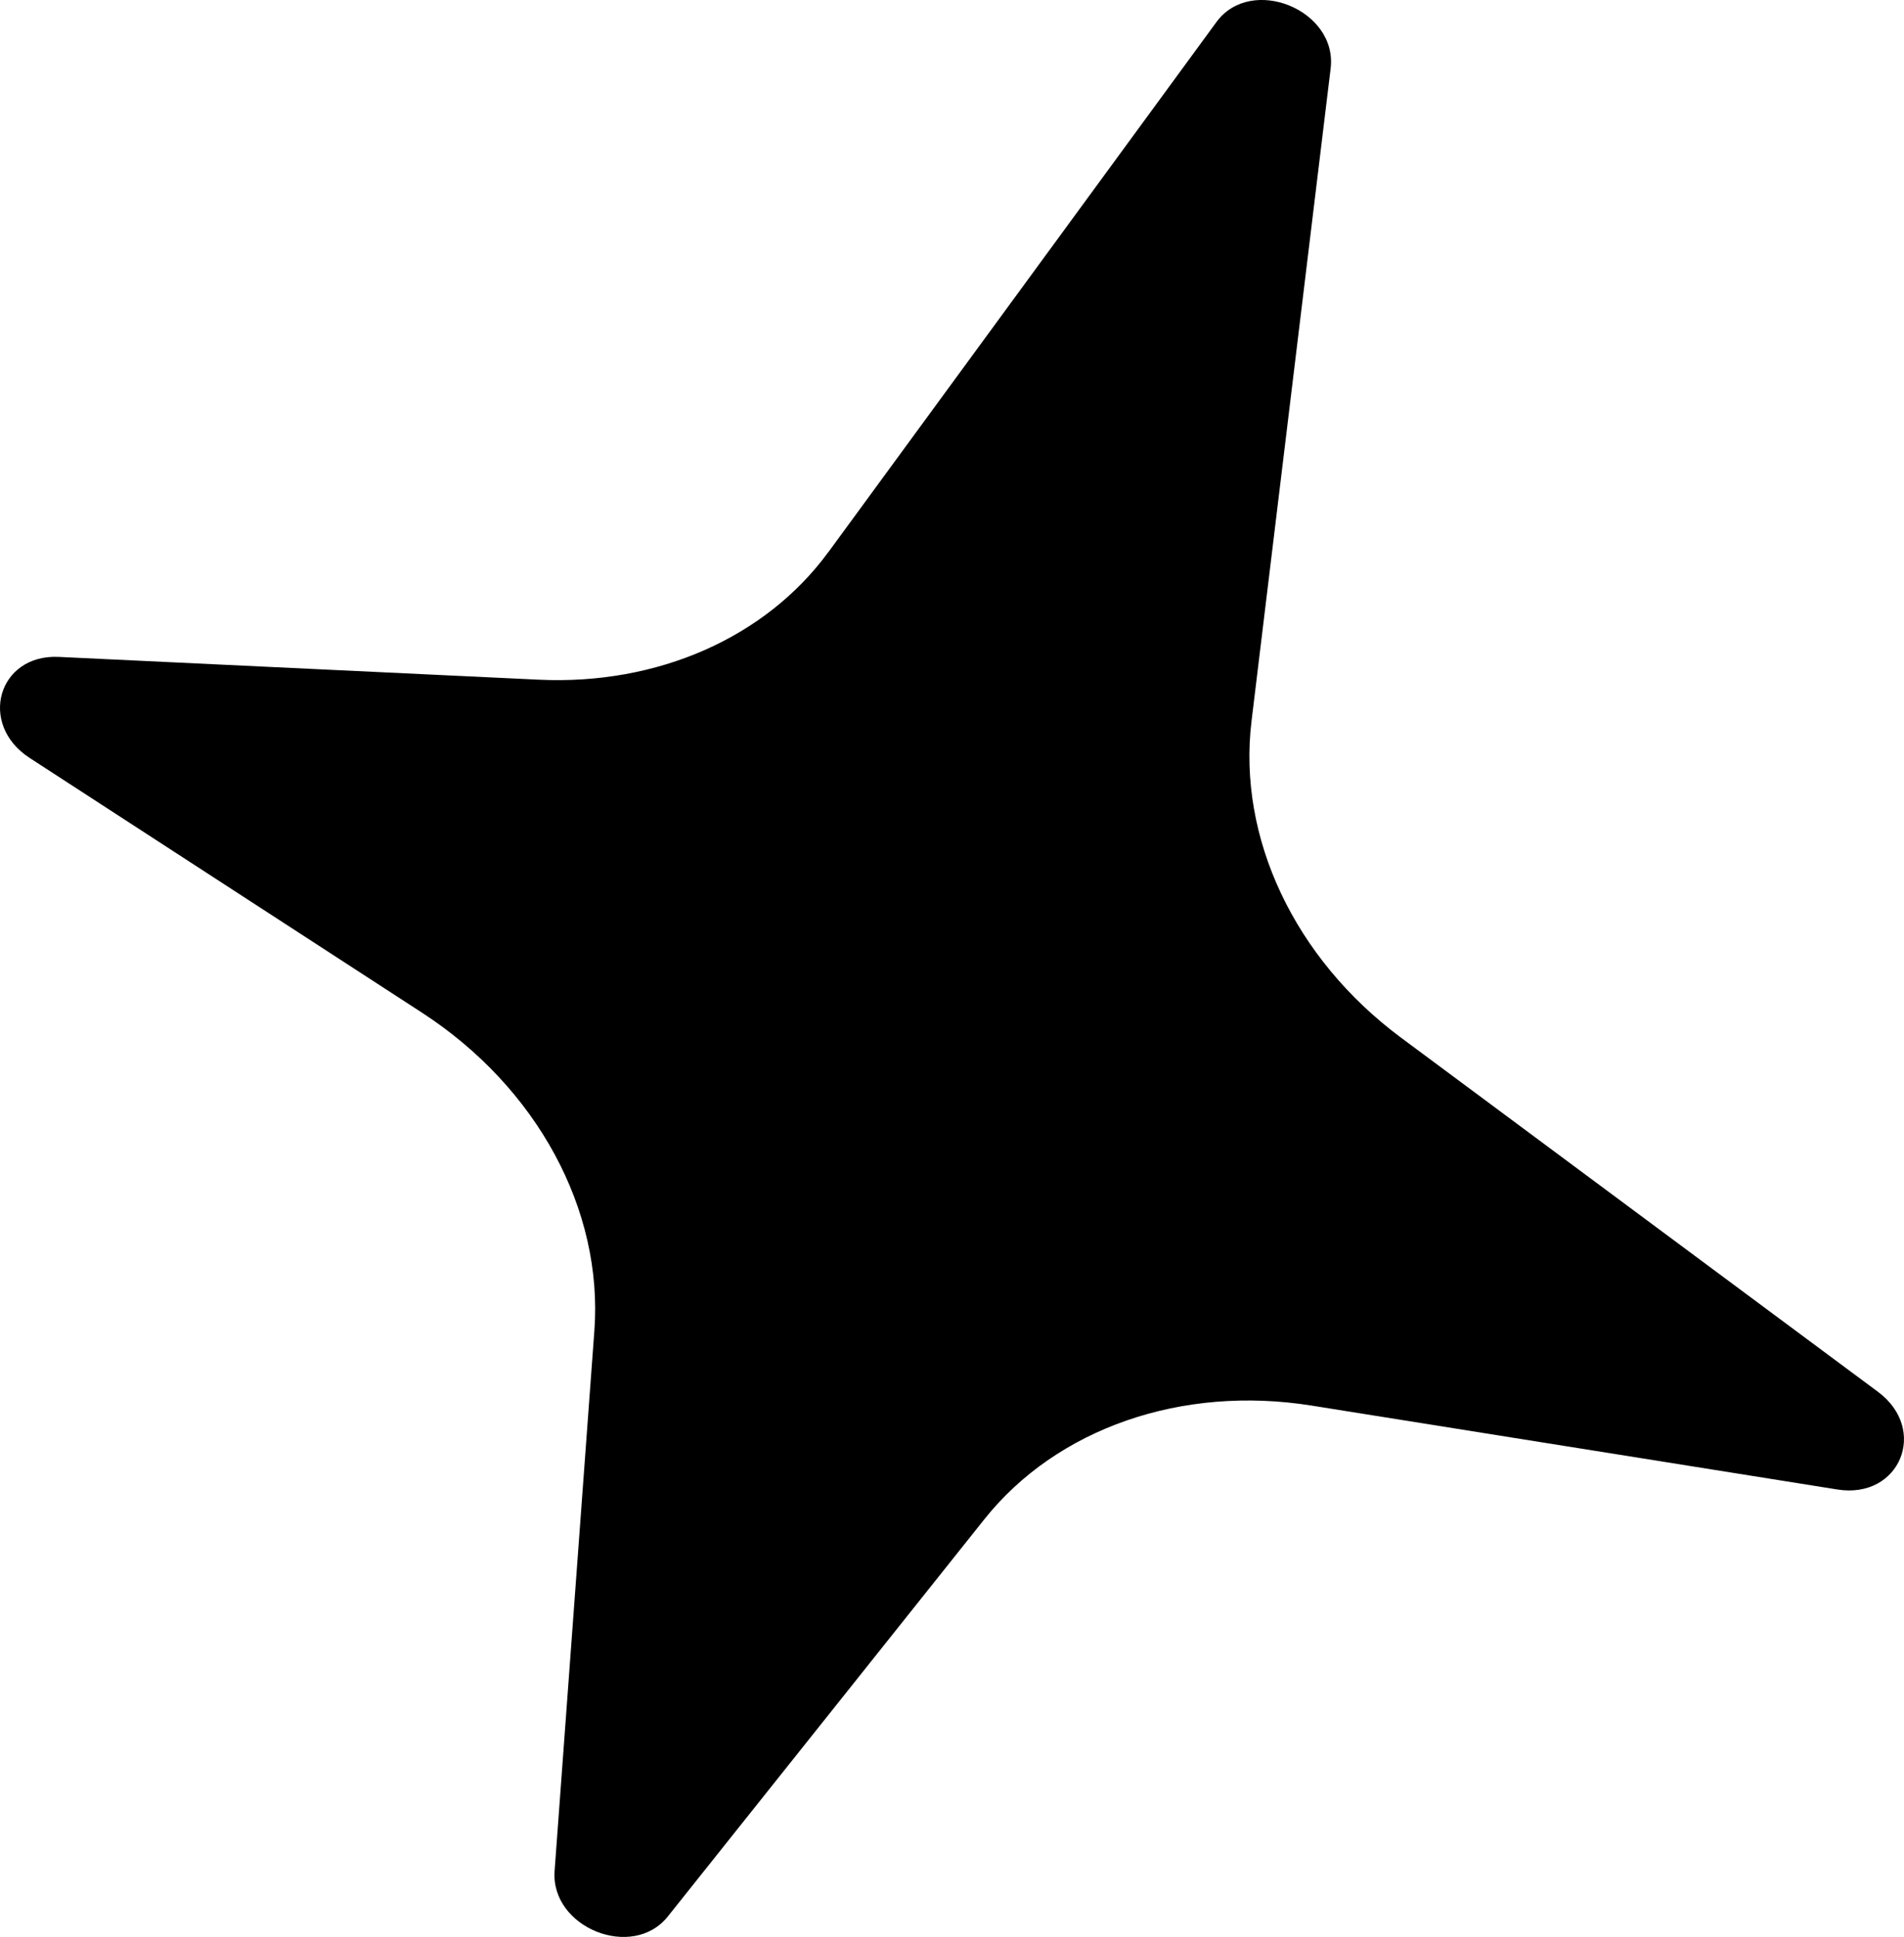 <?xml version="1.0" encoding="UTF-8"?>
<svg id="Layer_1" data-name="Layer 1" xmlns="http://www.w3.org/2000/svg" viewBox="0 0 302.52 307.71">
  <path d="M131.62,87.71L193.27,3.51c5.52-7.54,19.28-1.95,18.15,7.37l-12.57,103.69c-2.24,18.5,6.83,37.71,23.74,50.27l75.79,56.27c8.08,6,3.47,17.1-6.44,15.52l-83.54-13.33c-20.63-3.29-40.48,3.6-52,18.06l-50.29,63.1c-5.61,7.03-18.66,1.78-17.99-7.25l6.32-85.83c1.41-19.2-9.13-38.65-27.39-50.5L4.71,120.41c-8.24-5.35-5.02-16.51,4.63-16.05l76.27,3.62c18.86.89,36.05-6.68,46-20.27Z"/>
</svg>